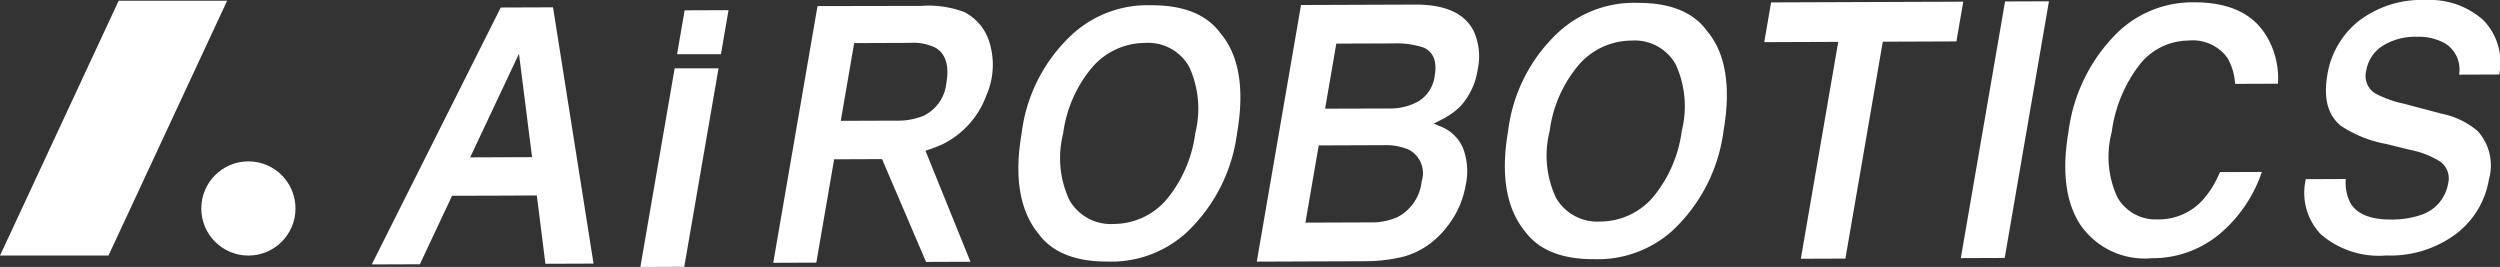 <svg xmlns="http://www.w3.org/2000/svg" width="176.61" height="18.859" viewBox="0 0 176.61 18.859">
  <rect x="0" y="0" width="176.61" height="18.859" fill="#333333" stroke="none"/>
  <g id="グループ_227" data-name="グループ 227" transform="translate(1065.391 -1127)">
    <path id="パス_13" data-name="パス 13" d="M260.314,14.36l-3.1.012-.534,3.1h3.1Z" transform="translate(-1274.24 1113.358)" fill="#fff"/>
    <path id="パス_14" data-name="パス 14" d="M303.271,22.584a6.222,6.222,0,0,0,3.073-3.43,5.377,5.377,0,0,0,.147-3.986,3.515,3.515,0,0,0-1.717-1.92,7.162,7.162,0,0,0-3.036-.429l-7.318.014-3.127,18.134,3.043-.012,1.259-7.3,3.385-.013,3.108,7.263,3.137-.012-3.179-7.842A10.9,10.9,0,0,0,303.271,22.584Zm-6.261-7.138,3.932-.015a3.558,3.558,0,0,1,1.833.354c.707.43.959,1.264.749,2.482a2.891,2.891,0,0,1-1.622,2.319,4.933,4.933,0,0,1-2.013.338l-3.826.015Z" transform="translate(-1302.059 1114.598)" fill="#fff"/>
    <path id="パス_15" data-name="パス 15" d="M393.749,14.548c-.96-1.3-2.591-1.958-4.85-1.949a7.873,7.873,0,0,0-5.526,1.986l-.015.013a11.4,11.4,0,0,0-3.639,7.082c-.53,3.073-.125,5.451,1.2,7.065l.007.009c.959,1.3,2.591,1.958,4.85,1.949a7.872,7.872,0,0,0,5.526-1.987l.01-.009a11.659,11.659,0,0,0,3.632-7.085c.541-3.135.14-5.511-1.187-7.061Zm-11.095,7.121a9.071,9.071,0,0,1,2.065-4.7,4.954,4.954,0,0,1,3.723-1.71,3.319,3.319,0,0,1,3.12,1.692,7.1,7.1,0,0,1,.428,4.685,9.183,9.183,0,0,1-2.042,4.7,4.92,4.92,0,0,1-3.712,1.711,3.362,3.362,0,0,1-3.137-1.684A7.007,7.007,0,0,1,382.654,21.669Z" transform="translate(-1372.942 1114.774)" fill="#fff"/>
    <path id="パス_16" data-name="パス 16" d="M568.785,13.7c-.959-1.3-2.591-1.958-4.85-1.949a7.873,7.873,0,0,0-5.525,1.986l-.015.013a11.4,11.4,0,0,0-3.64,7.082c-.53,3.073-.125,5.451,1.2,7.065l.007.009c.959,1.3,2.591,1.958,4.85,1.949a7.873,7.873,0,0,0,5.526-1.987l.01-.009a11.66,11.66,0,0,0,3.632-7.085c.541-3.135.14-5.511-1.188-7.061ZM557.69,20.824a9.071,9.071,0,0,1,2.065-4.7,4.954,4.954,0,0,1,3.723-1.71A3.319,3.319,0,0,1,566.6,16.1a7.1,7.1,0,0,1,.428,4.685,9.183,9.183,0,0,1-2.042,4.7,4.92,4.92,0,0,1-3.712,1.711,3.362,3.362,0,0,1-3.137-1.684A7.006,7.006,0,0,1,557.69,20.824Z" transform="translate(-1513.611 1115.453)" fill="#fff"/>
    <path id="パス_17" data-name="パス 17" d="M478.223,20.943l-.454-.187.5-.252a5.089,5.089,0,0,0,1.415-1,4.911,4.911,0,0,0,1.2-2.6,4.3,4.3,0,0,0-.293-2.7c-.636-1.225-1.942-1.833-4-1.858l-8.192.031-3.126,18.129,7.626-.029a11.814,11.814,0,0,0,2.457-.256,5.425,5.425,0,0,0,2.023-.892,6.264,6.264,0,0,0,1.421-1.4,6.457,6.457,0,0,0,1.236-2.85,4.583,4.583,0,0,0-.195-2.6A2.839,2.839,0,0,0,478.223,20.943Zm-.373-3.609a2.474,2.474,0,0,1-1.136,1.836,4.114,4.114,0,0,1-2.093.517L470.1,19.7l.792-4.595,4.076-.016a6.081,6.081,0,0,1,2.111.3l0,0,.012.006C477.553,15.616,478.057,16.129,477.85,17.334Zm-8.2,4.962,4.586-.017a4.023,4.023,0,0,1,1.81.335,1.875,1.875,0,0,1,.879,2.21,3.229,3.229,0,0,1-1.728,2.545,4.579,4.579,0,0,1-1.963.365l-4.524.017Z" transform="translate(-1441.881 1114.977)" fill="#fff"/>
    <path id="パス_18" data-name="パス 18" d="M647.86,14.163l5.226-.02-2.642,15.322,3.149-.012,2.642-15.322,5.2-.02.484-2.807-13.576.052Z" transform="translate(-1588.617 1115.814)" fill="#fff"/>
    <path id="パス_19" data-name="パス 19" d="M718.6,29.318l3.1-.012,3.126-18.13-3.1.012Z" transform="translate(-1645.471 1115.916)" fill="#fff"/>
    <path id="パス_20" data-name="パス 20" d="M764.874,14.214a3.036,3.036,0,0,1,2.765,1.229,4.146,4.146,0,0,1,.533,1.743l.011.089,3.023-.011.007-.136a5.773,5.773,0,0,0-.591-2.815c-.924-1.9-2.7-2.814-5.417-2.8a7.635,7.635,0,0,0-5.326,2.129,11.942,11.942,0,0,0-3.469,7.005c-.482,2.793-.2,5.014.85,6.6a5.507,5.507,0,0,0,5.018,2.345,7.4,7.4,0,0,0,4.866-1.763,9.839,9.839,0,0,0,2.874-4.187l.053-.145-2.963.011-.041.091A6.805,6.805,0,0,1,765.9,25.47a4.194,4.194,0,0,1-3.2,1.378,3.1,3.1,0,0,1-2.839-1.563,6.8,6.8,0,0,1-.4-4.594,9.911,9.911,0,0,1,1.941-4.734A4.439,4.439,0,0,1,764.874,14.214Z" transform="translate(-1675.673 1115.65)" fill="#fff"/>
    <path id="パス_21" data-name="パス 21" d="M854.517,19.963a5.606,5.606,0,0,0-2.495-1.215l-2.7-.715a7.717,7.717,0,0,1-2.065-.743,1.453,1.453,0,0,1-.613-1.59,2.566,2.566,0,0,1,1.187-1.775,4.3,4.3,0,0,1,2.355-.624,3.867,3.867,0,0,1,2.023.462,2.176,2.176,0,0,1,1.01,2.106l0,.107,2.83-.011.013-.131a4.268,4.268,0,0,0-1.169-3.73,5.665,5.665,0,0,0-4.022-1.4,7.3,7.3,0,0,0-4.79,1.509,6.075,6.075,0,0,0-2.18,3.761c-.287,1.662.021,2.843.941,3.611a8.625,8.625,0,0,0,3.221,1.291l1.66.409a6.25,6.25,0,0,1,2.162.845,1.459,1.459,0,0,1,.547,1.524,2.834,2.834,0,0,1-1.966,2.247,6.388,6.388,0,0,1-2.1.309c-1.419.005-2.374-.385-2.838-1.161a3.111,3.111,0,0,1-.334-1.6v-.1l-2.828.011-.016.128a4.233,4.233,0,0,0,1.095,3.774,6.292,6.292,0,0,0,4.617,1.489,7.755,7.755,0,0,0,4.95-1.543,6.065,6.065,0,0,0,2.3-3.835A3.61,3.61,0,0,0,854.517,19.963Z" transform="translate(-1744.875 1116.297)" fill="#fff"/>
    <path id="パス_22" data-name="パス 22" d="M159.639,13.337l-1.8.007h-.094l-1.8.007L146.832,31.5l3.4-.013,2.274-4.838,2.946-.007h.094l2.947-.015.607,4.827,3.4-.013Zm-1.481,10.585-2.14.008h-.094l-2.14.008,3.448-7.32" transform="translate(-1185.961 1114.18)" fill="#fff"/>
    <circle id="楕円形_2" data-name="楕円形 2" cx="3.327" cy="3.327" r="3.327" transform="translate(-1051.17 1138.4)" fill="#fff"/>
    <path id="パス_23" data-name="パス 23" d="M13.074,28.989h7.662l8.383-18H21.457Z" transform="translate(-1078.465 1116.065)" fill="#fff"/>
    <path id="パス_24" data-name="パス 24" d="M243.477,49.315l3.1-.012L249,35.281h-3.1Z" transform="translate(-1263.63 1096.544)" fill="#fff"/>
  </g>
</svg>
